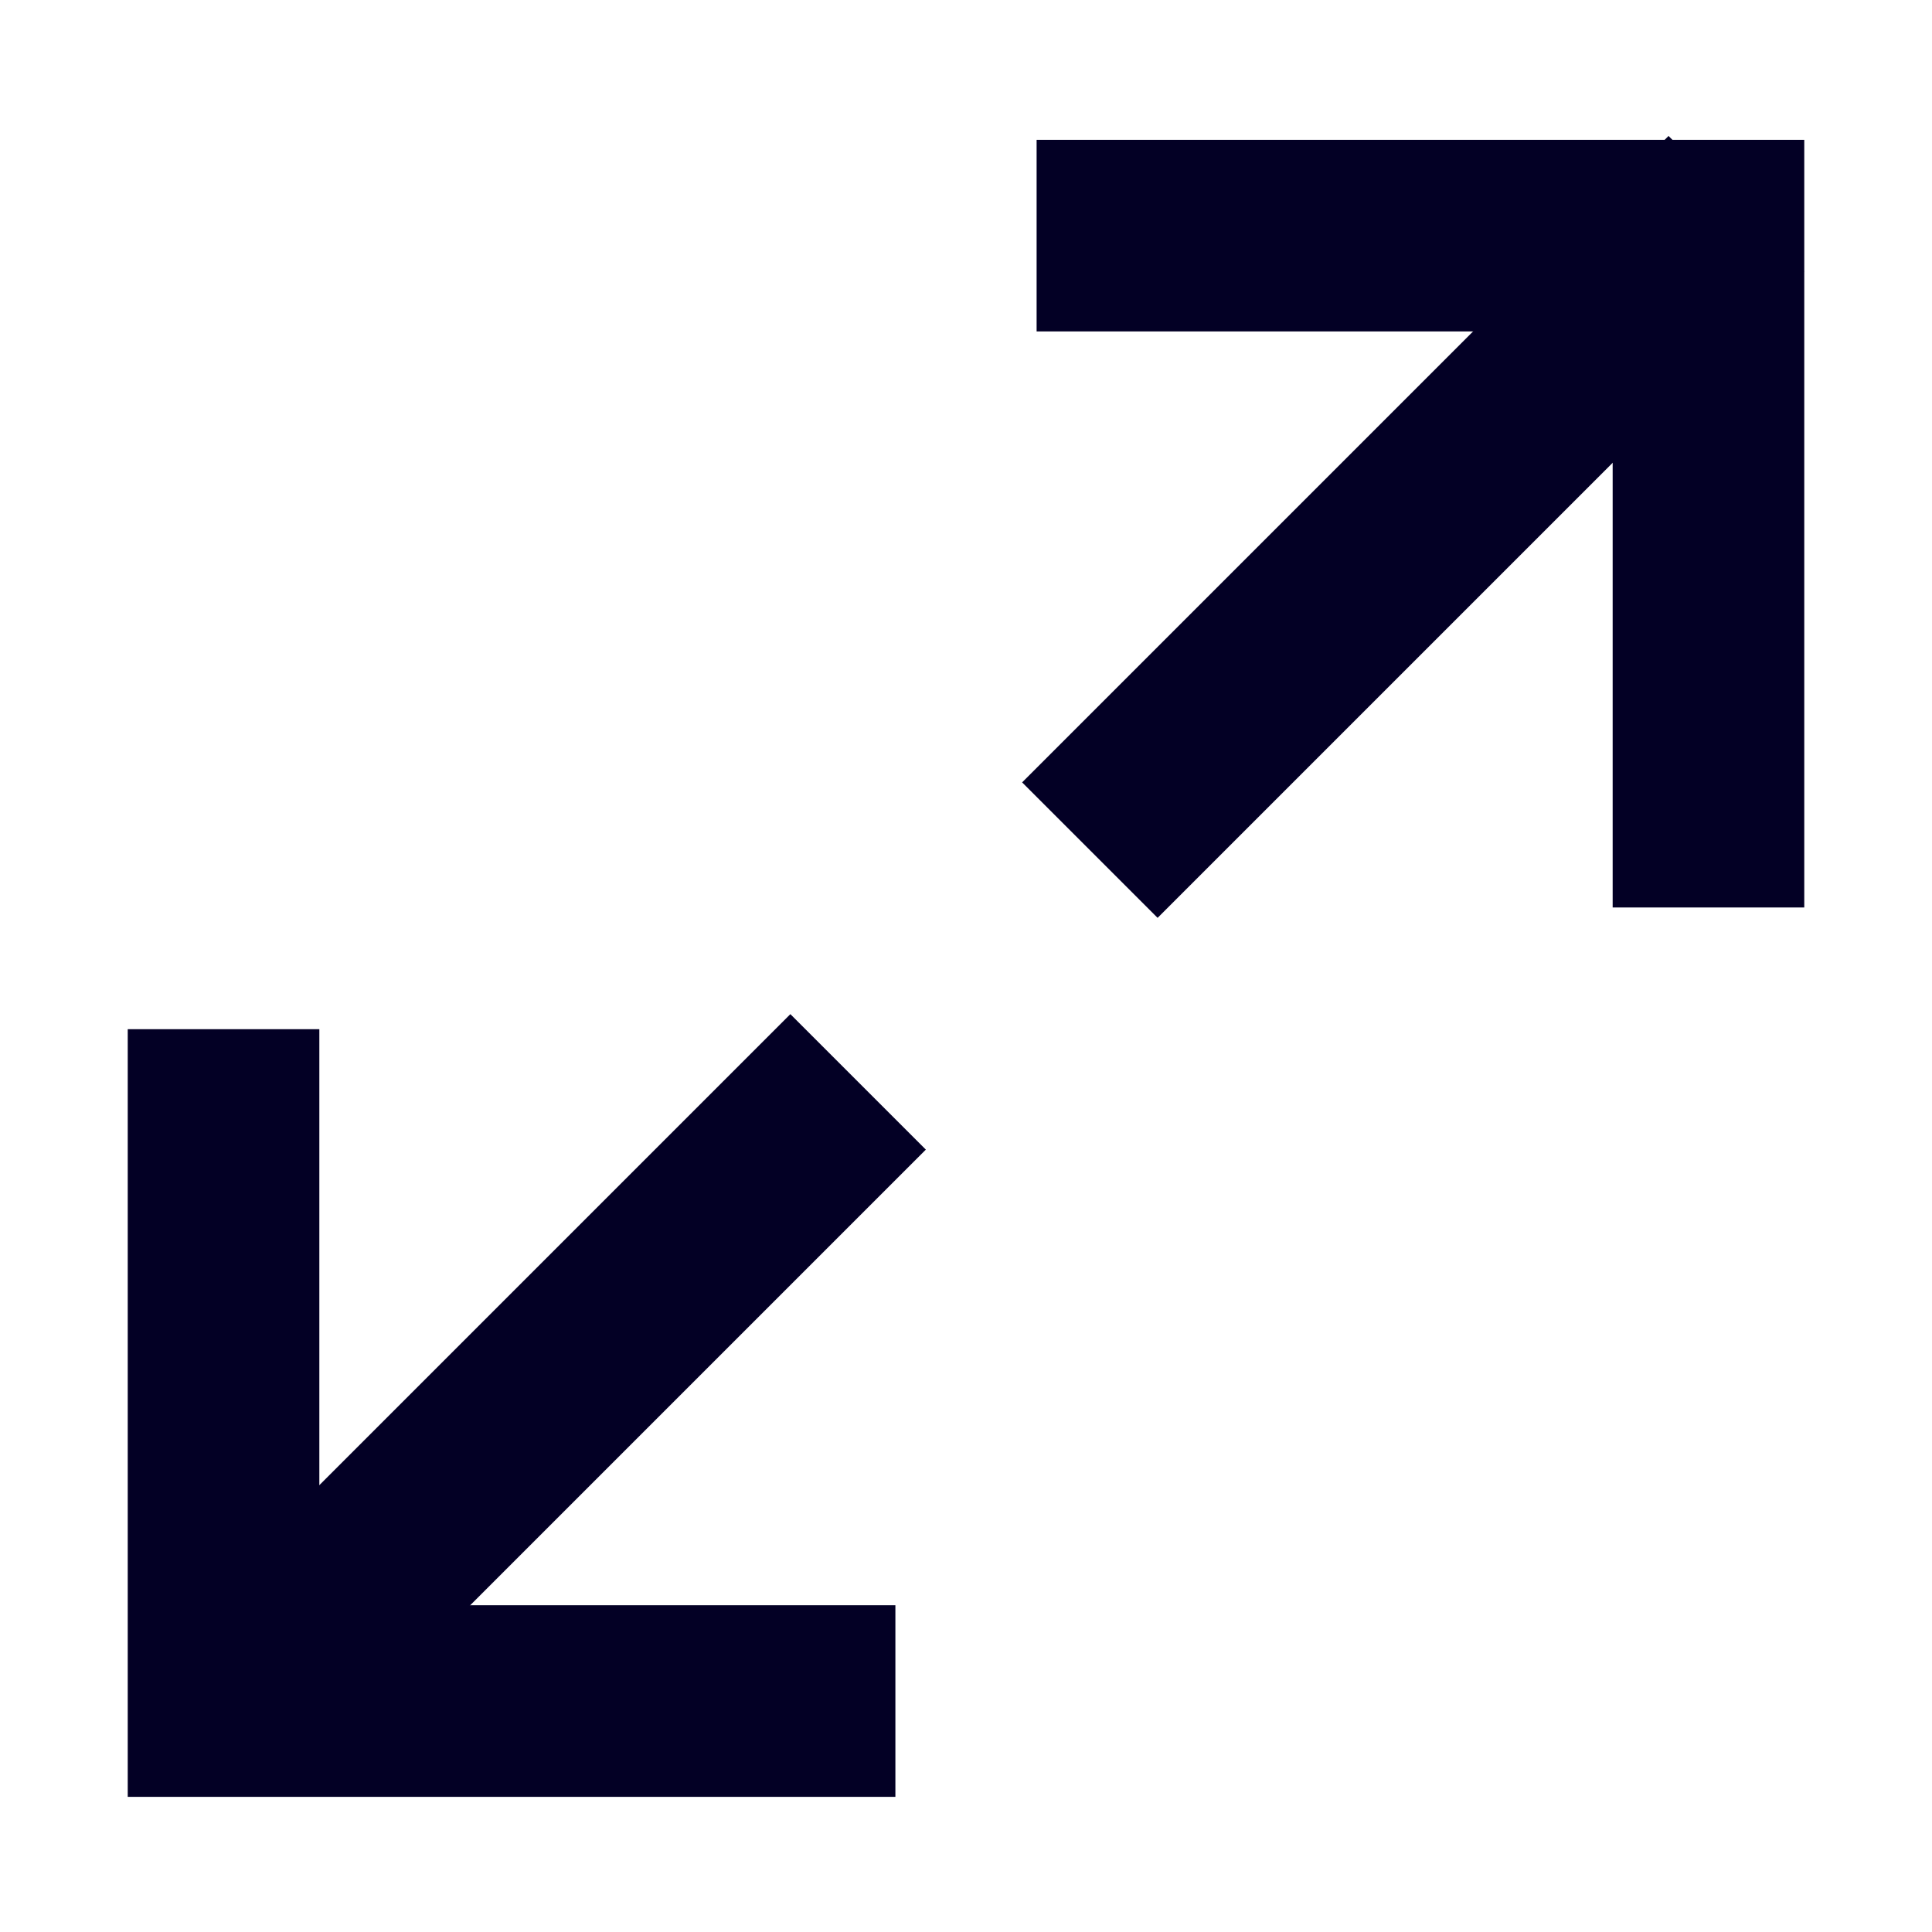 <svg width="242" height="242" viewBox="0 0 242 242" fill="none" xmlns="http://www.w3.org/2000/svg">
<path d="M141.845 29.514H214V101.669" stroke="#030025" stroke-width="24" stroke-linecap="square"/>
<path d="M209 34L145 98" stroke="#030025" stroke-width="24" stroke-linecap="square"/>
<path d="M100.155 213.071H28L28 140.916" stroke="#030025" stroke-width="24" stroke-linecap="square"/>
<path d="M35 208L99 144" stroke="#030025" stroke-width="24" stroke-linecap="square"/>
</svg>
